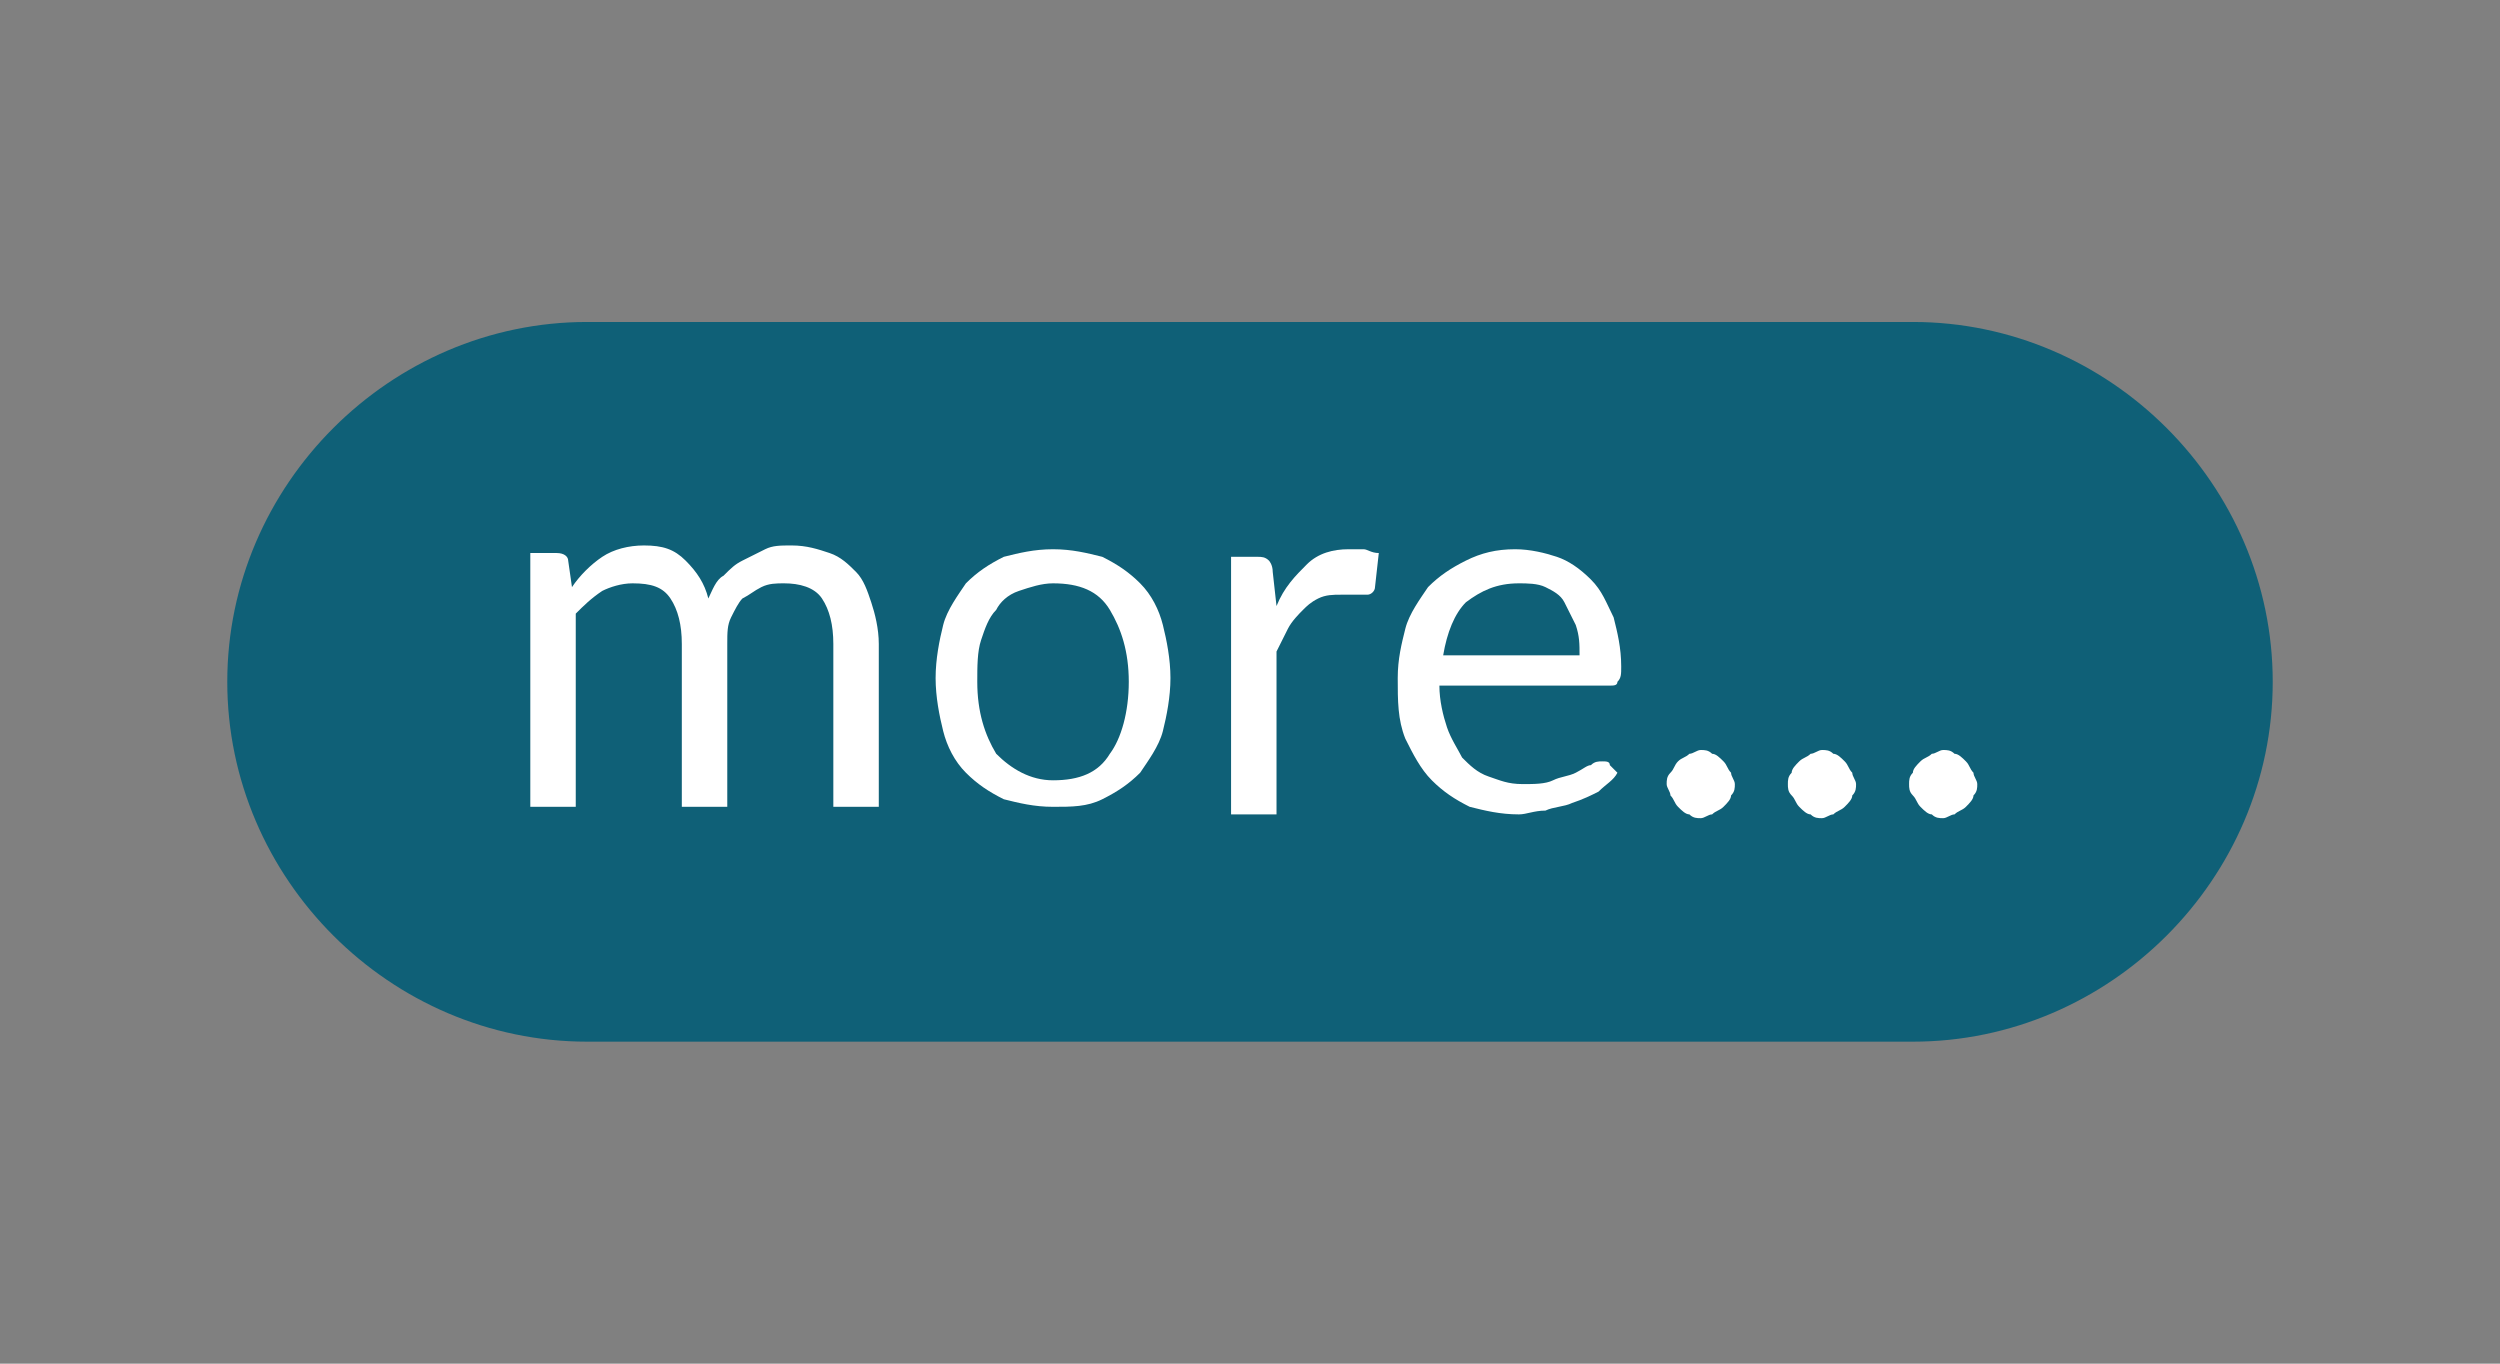 <?xml version="1.0" encoding="utf-8"?>
<!-- Generator: Adobe Illustrator 24.3.0, SVG Export Plug-In . SVG Version: 6.00 Build 0)  -->
<svg version="1.1" id="圖層_1" xmlns="http://www.w3.org/2000/svg" xmlns:xlink="http://www.w3.org/1999/xlink" x="0px" y="0px"
	 viewBox="0 0 66 36" style="enable-background:new 0 0 66 36;" xml:space="preserve">
<rect x="0" y="0" width="66" height="36" fill="#808080" stroke="none"/>
<style type="text/css">
	.st0{fill:#0F6077;}
	.st1{fill:#FFFFFF;}
	.st2{fill:none;}
</style>
<g>
	<path class="st0" d="M50.5,27.5h-35C10.3,27.5,6,23.2,6,18v0c0-5.2,4.3-9.5,9.5-9.5h35c5.2,0,9.5,4.3,9.5,9.5v0
		C60,23.2,55.7,27.5,50.5,27.5z"/>
	<g>
		<path class="st1" d="M14,21.4v-6.8h0.7c0.2,0,0.3,0.1,0.3,0.2l0.1,0.7c0.2-0.3,0.5-0.6,0.8-0.8c0.3-0.2,0.7-0.3,1.1-0.3
			c0.5,0,0.8,0.1,1.1,0.4c0.3,0.3,0.5,0.6,0.6,1c0.1-0.2,0.2-0.5,0.4-0.6c0.2-0.2,0.3-0.3,0.5-0.4c0.2-0.1,0.4-0.2,0.6-0.3
			c0.2-0.1,0.4-0.1,0.7-0.1c0.4,0,0.7,0.1,1,0.2c0.3,0.1,0.5,0.3,0.7,0.5c0.2,0.2,0.3,0.5,0.4,0.8s0.2,0.7,0.2,1.1v4.3H22v-4.3
			c0-0.5-0.1-0.9-0.3-1.2c-0.2-0.3-0.6-0.4-1-0.4c-0.2,0-0.4,0-0.6,0.1c-0.2,0.1-0.3,0.2-0.5,0.3c-0.1,0.1-0.2,0.3-0.3,0.5
			c-0.1,0.2-0.1,0.4-0.1,0.7v4.3H18v-4.3c0-0.5-0.1-0.9-0.3-1.2c-0.2-0.3-0.5-0.4-1-0.4c-0.3,0-0.6,0.1-0.8,0.2
			c-0.3,0.2-0.5,0.4-0.7,0.6v5.1H14z"/>
		<path class="st1" d="M27.8,14.5c0.5,0,0.9,0.1,1.3,0.2c0.4,0.2,0.7,0.4,1,0.7c0.3,0.3,0.5,0.7,0.6,1.1c0.1,0.4,0.2,0.9,0.2,1.4
			c0,0.5-0.1,1-0.2,1.4c-0.1,0.4-0.4,0.8-0.6,1.1c-0.3,0.3-0.6,0.5-1,0.7c-0.4,0.2-0.8,0.2-1.3,0.2c-0.5,0-0.9-0.1-1.3-0.2
			c-0.4-0.2-0.7-0.4-1-0.7c-0.3-0.3-0.5-0.7-0.6-1.1c-0.1-0.4-0.2-0.9-0.2-1.4c0-0.5,0.1-1,0.2-1.4c0.1-0.4,0.4-0.8,0.6-1.1
			c0.3-0.3,0.6-0.5,1-0.7C26.9,14.6,27.3,14.5,27.8,14.5z M27.8,20.6c0.7,0,1.2-0.2,1.5-0.7c0.3-0.4,0.5-1.1,0.5-1.9
			c0-0.8-0.2-1.4-0.5-1.9c-0.3-0.5-0.8-0.7-1.5-0.7c-0.3,0-0.6,0.1-0.9,0.2c-0.3,0.1-0.5,0.3-0.6,0.5c-0.2,0.2-0.3,0.5-0.4,0.8
			c-0.1,0.3-0.1,0.7-0.1,1.1c0,0.8,0.2,1.4,0.5,1.9C26.7,20.3,27.2,20.6,27.8,20.6z"/>
		<path class="st1" d="M33.7,16c0.2-0.5,0.5-0.8,0.8-1.1c0.3-0.3,0.7-0.4,1.1-0.4c0.1,0,0.3,0,0.4,0c0.1,0,0.2,0.1,0.4,0.1l-0.1,0.9
			c0,0.1-0.1,0.2-0.2,0.2c-0.1,0-0.2,0-0.3,0c-0.1,0-0.3,0-0.4,0c-0.2,0-0.4,0-0.6,0.1c-0.2,0.1-0.3,0.2-0.4,0.3
			c-0.1,0.1-0.3,0.3-0.4,0.5c-0.1,0.2-0.2,0.4-0.3,0.6v4.3h-1.2v-6.8h0.7c0.1,0,0.2,0,0.3,0.1c0,0,0.1,0.1,0.1,0.3L33.7,16z"/>
		<path class="st1" d="M42.7,20.4c-0.1,0.2-0.3,0.3-0.5,0.5c-0.2,0.1-0.4,0.2-0.7,0.3c-0.2,0.1-0.5,0.1-0.7,0.2
			c-0.3,0-0.5,0.1-0.7,0.1c-0.5,0-0.9-0.1-1.3-0.2c-0.4-0.2-0.7-0.4-1-0.7c-0.3-0.3-0.5-0.7-0.7-1.1c-0.2-0.5-0.2-1-0.2-1.6
			c0-0.5,0.1-0.9,0.2-1.3c0.1-0.4,0.4-0.8,0.6-1.1c0.3-0.3,0.6-0.5,1-0.7c0.4-0.2,0.8-0.3,1.3-0.3c0.4,0,0.8,0.1,1.1,0.2
			c0.3,0.1,0.6,0.3,0.9,0.6c0.3,0.3,0.4,0.6,0.6,1c0.1,0.4,0.2,0.8,0.2,1.3c0,0.2,0,0.3-0.1,0.4c0,0.1-0.1,0.1-0.2,0.1H38
			c0,0.4,0.1,0.8,0.2,1.1c0.1,0.3,0.3,0.6,0.4,0.8c0.2,0.2,0.4,0.4,0.7,0.5c0.3,0.1,0.5,0.2,0.9,0.2c0.3,0,0.6,0,0.8-0.1
			c0.2-0.1,0.4-0.1,0.6-0.2c0.2-0.1,0.3-0.2,0.4-0.2c0.1-0.1,0.2-0.1,0.3-0.1c0.1,0,0.2,0,0.2,0.1L42.7,20.4z M41.7,17.3
			c0-0.3,0-0.5-0.1-0.8c-0.1-0.2-0.2-0.4-0.3-0.6c-0.1-0.2-0.3-0.3-0.5-0.4c-0.2-0.1-0.5-0.1-0.7-0.1c-0.6,0-1,0.2-1.4,0.5
			c-0.3,0.3-0.5,0.8-0.6,1.4H41.7z"/>
		<path class="st1" d="M44,20.7c0-0.1,0-0.2,0.1-0.3s0.1-0.2,0.2-0.3c0.1-0.1,0.2-0.1,0.3-0.2c0.1,0,0.2-0.1,0.3-0.1
			c0.1,0,0.2,0,0.3,0.1c0.1,0,0.2,0.1,0.3,0.2c0.1,0.1,0.1,0.2,0.2,0.3c0,0.1,0.1,0.2,0.1,0.3c0,0.1,0,0.2-0.1,0.3
			c0,0.1-0.1,0.2-0.2,0.3c-0.1,0.1-0.2,0.1-0.3,0.2c-0.1,0-0.2,0.1-0.3,0.1c-0.1,0-0.2,0-0.3-0.1c-0.1,0-0.2-0.1-0.3-0.2
			c-0.1-0.1-0.1-0.2-0.2-0.3C44.1,20.9,44,20.8,44,20.7z"/>
		<path class="st1" d="M47.2,20.7c0-0.1,0-0.2,0.1-0.3c0-0.1,0.1-0.2,0.2-0.3c0.1-0.1,0.2-0.1,0.3-0.2c0.1,0,0.2-0.1,0.3-0.1
			c0.1,0,0.2,0,0.3,0.1c0.1,0,0.2,0.1,0.3,0.2c0.1,0.1,0.1,0.2,0.2,0.3c0,0.1,0.1,0.2,0.1,0.3c0,0.1,0,0.2-0.1,0.3
			c0,0.1-0.1,0.2-0.2,0.3c-0.1,0.1-0.2,0.1-0.3,0.2c-0.1,0-0.2,0.1-0.3,0.1c-0.1,0-0.2,0-0.3-0.1c-0.1,0-0.2-0.1-0.3-0.2
			c-0.1-0.1-0.1-0.2-0.2-0.3C47.2,20.9,47.2,20.8,47.2,20.7z"/>
		<path class="st1" d="M50.4,20.7c0-0.1,0-0.2,0.1-0.3c0-0.1,0.1-0.2,0.2-0.3c0.1-0.1,0.2-0.1,0.3-0.2c0.1,0,0.2-0.1,0.3-0.1
			c0.1,0,0.2,0,0.3,0.1c0.1,0,0.2,0.1,0.3,0.2c0.1,0.1,0.1,0.2,0.2,0.3c0,0.1,0.1,0.2,0.1,0.3c0,0.1,0,0.2-0.1,0.3
			c0,0.1-0.1,0.2-0.2,0.3c-0.1,0.1-0.2,0.1-0.3,0.2c-0.1,0-0.2,0.1-0.3,0.1c-0.1,0-0.2,0-0.3-0.1c-0.1,0-0.2-0.1-0.3-0.2
			c-0.1-0.1-0.1-0.2-0.2-0.3C50.4,20.9,50.4,20.8,50.4,20.7z"/>
	</g>
	<rect class="st2" width="66" height="36"/>
</g>
</svg>
